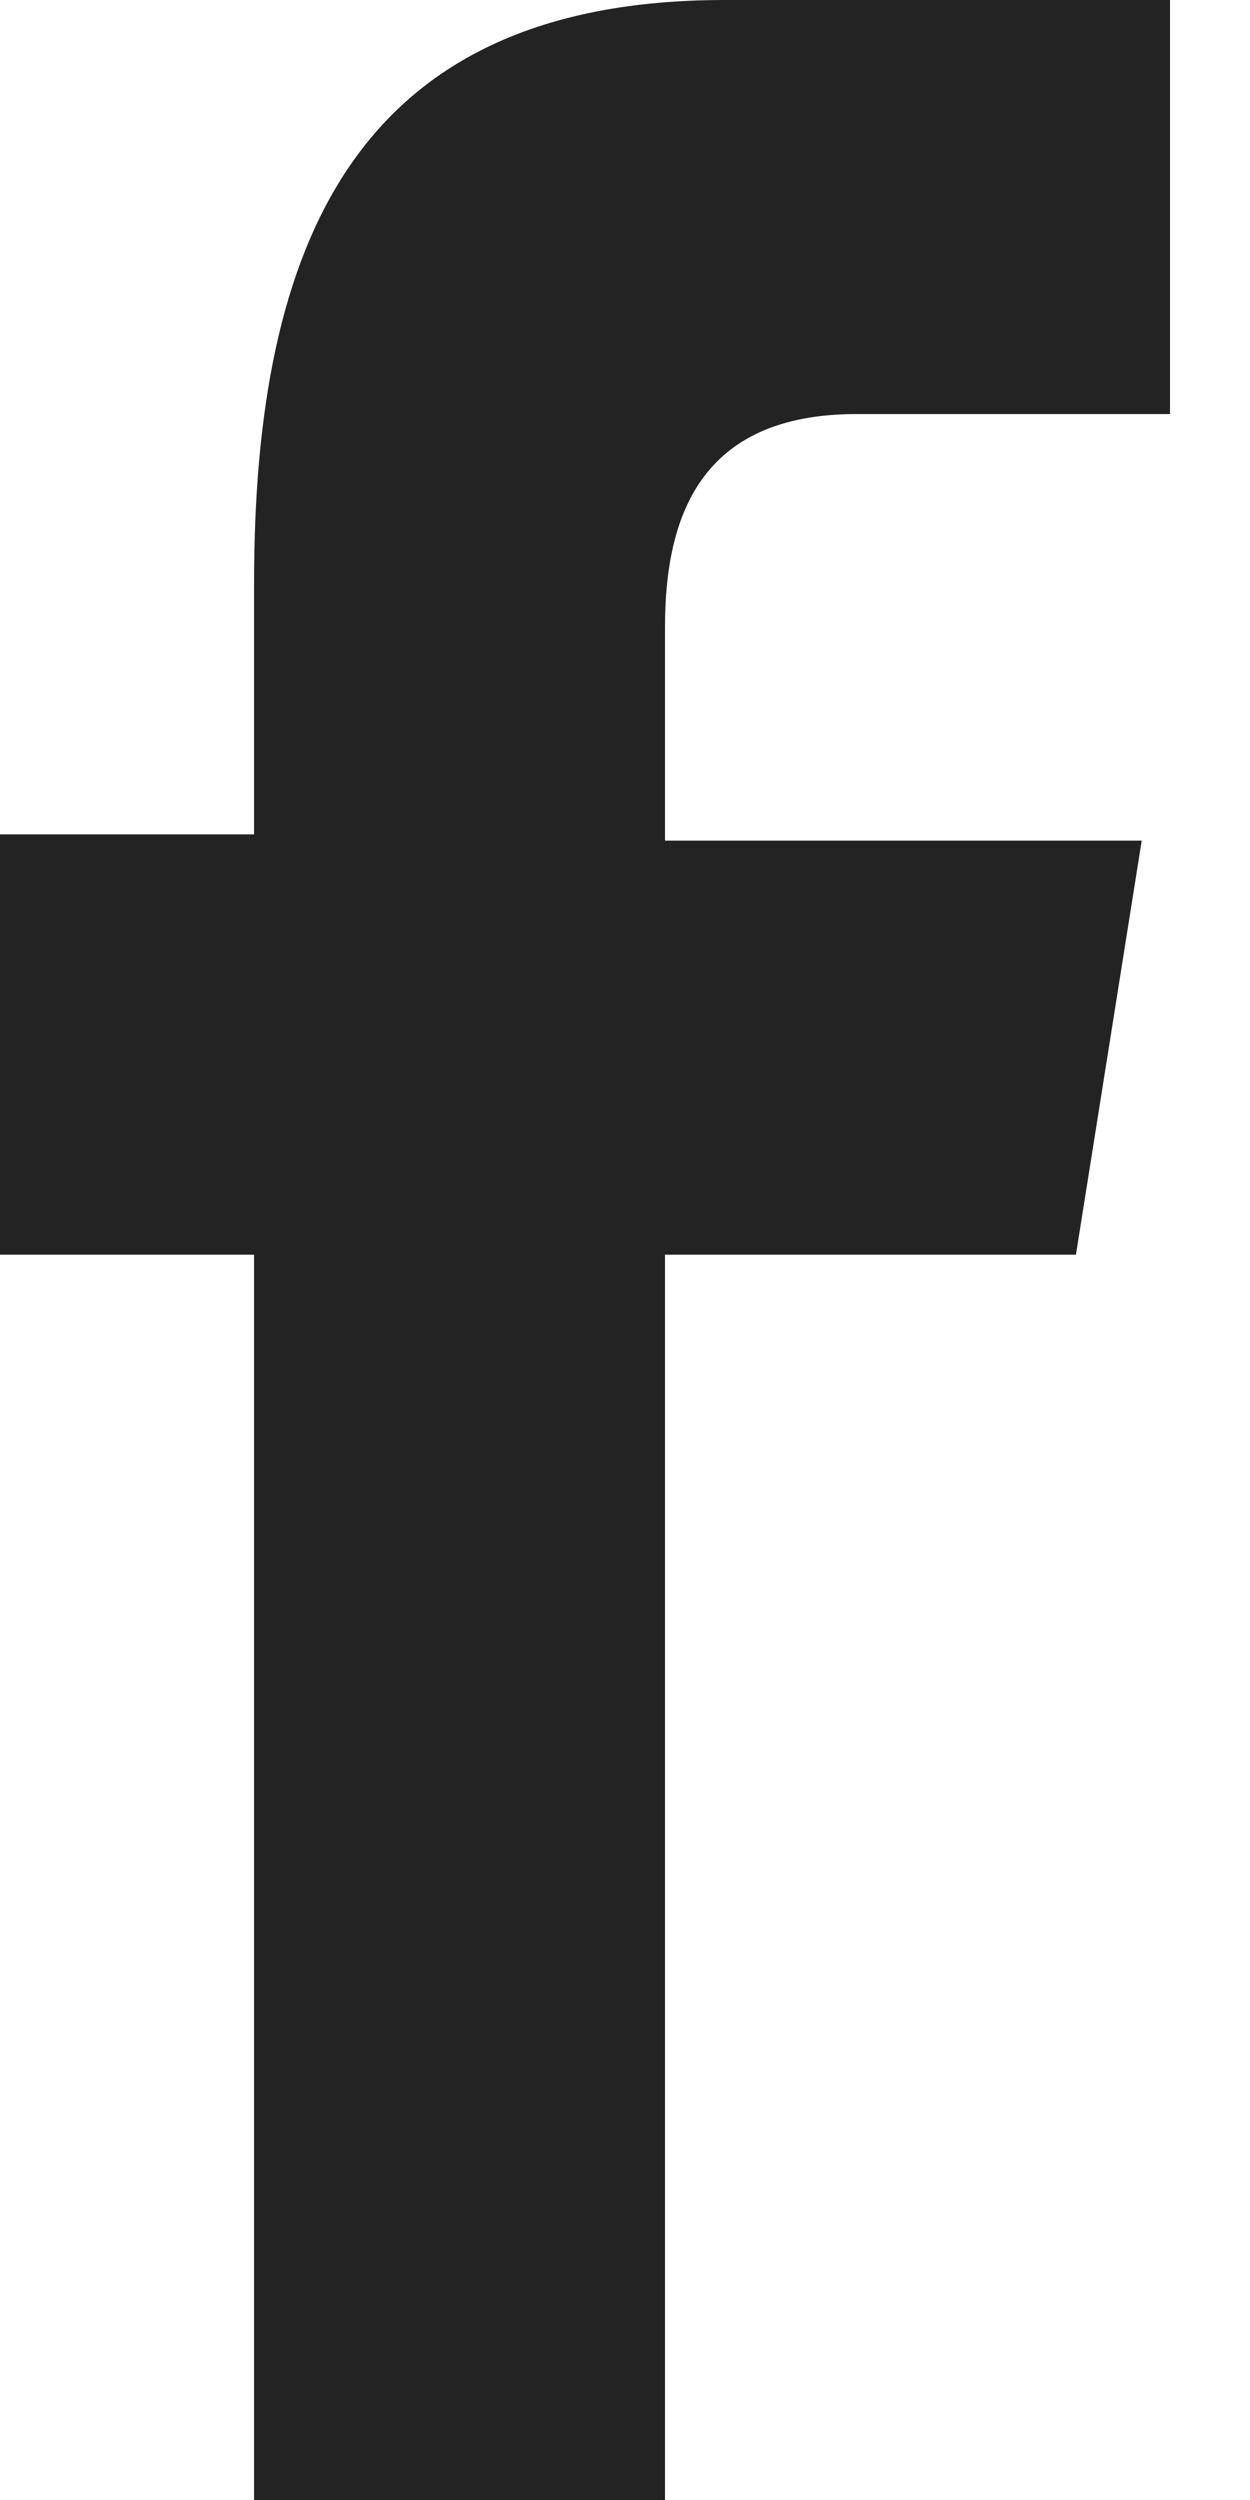 <svg width="8" height="16" viewBox="0 0 8 16" fill="none" xmlns="http://www.w3.org/2000/svg">
<path fill-rule="evenodd" clip-rule="evenodd" d="M5.481 2.65H7.488V0H4.637C2.269 0 1.626 1.566 1.626 3.734V5.34H0V8.03H1.626V16.06H4.256V8.03H6.886L7.307 5.38H4.256V4.015C4.256 3.312 4.477 2.65 5.481 2.65Z" fill="#232323"/>
</svg>
